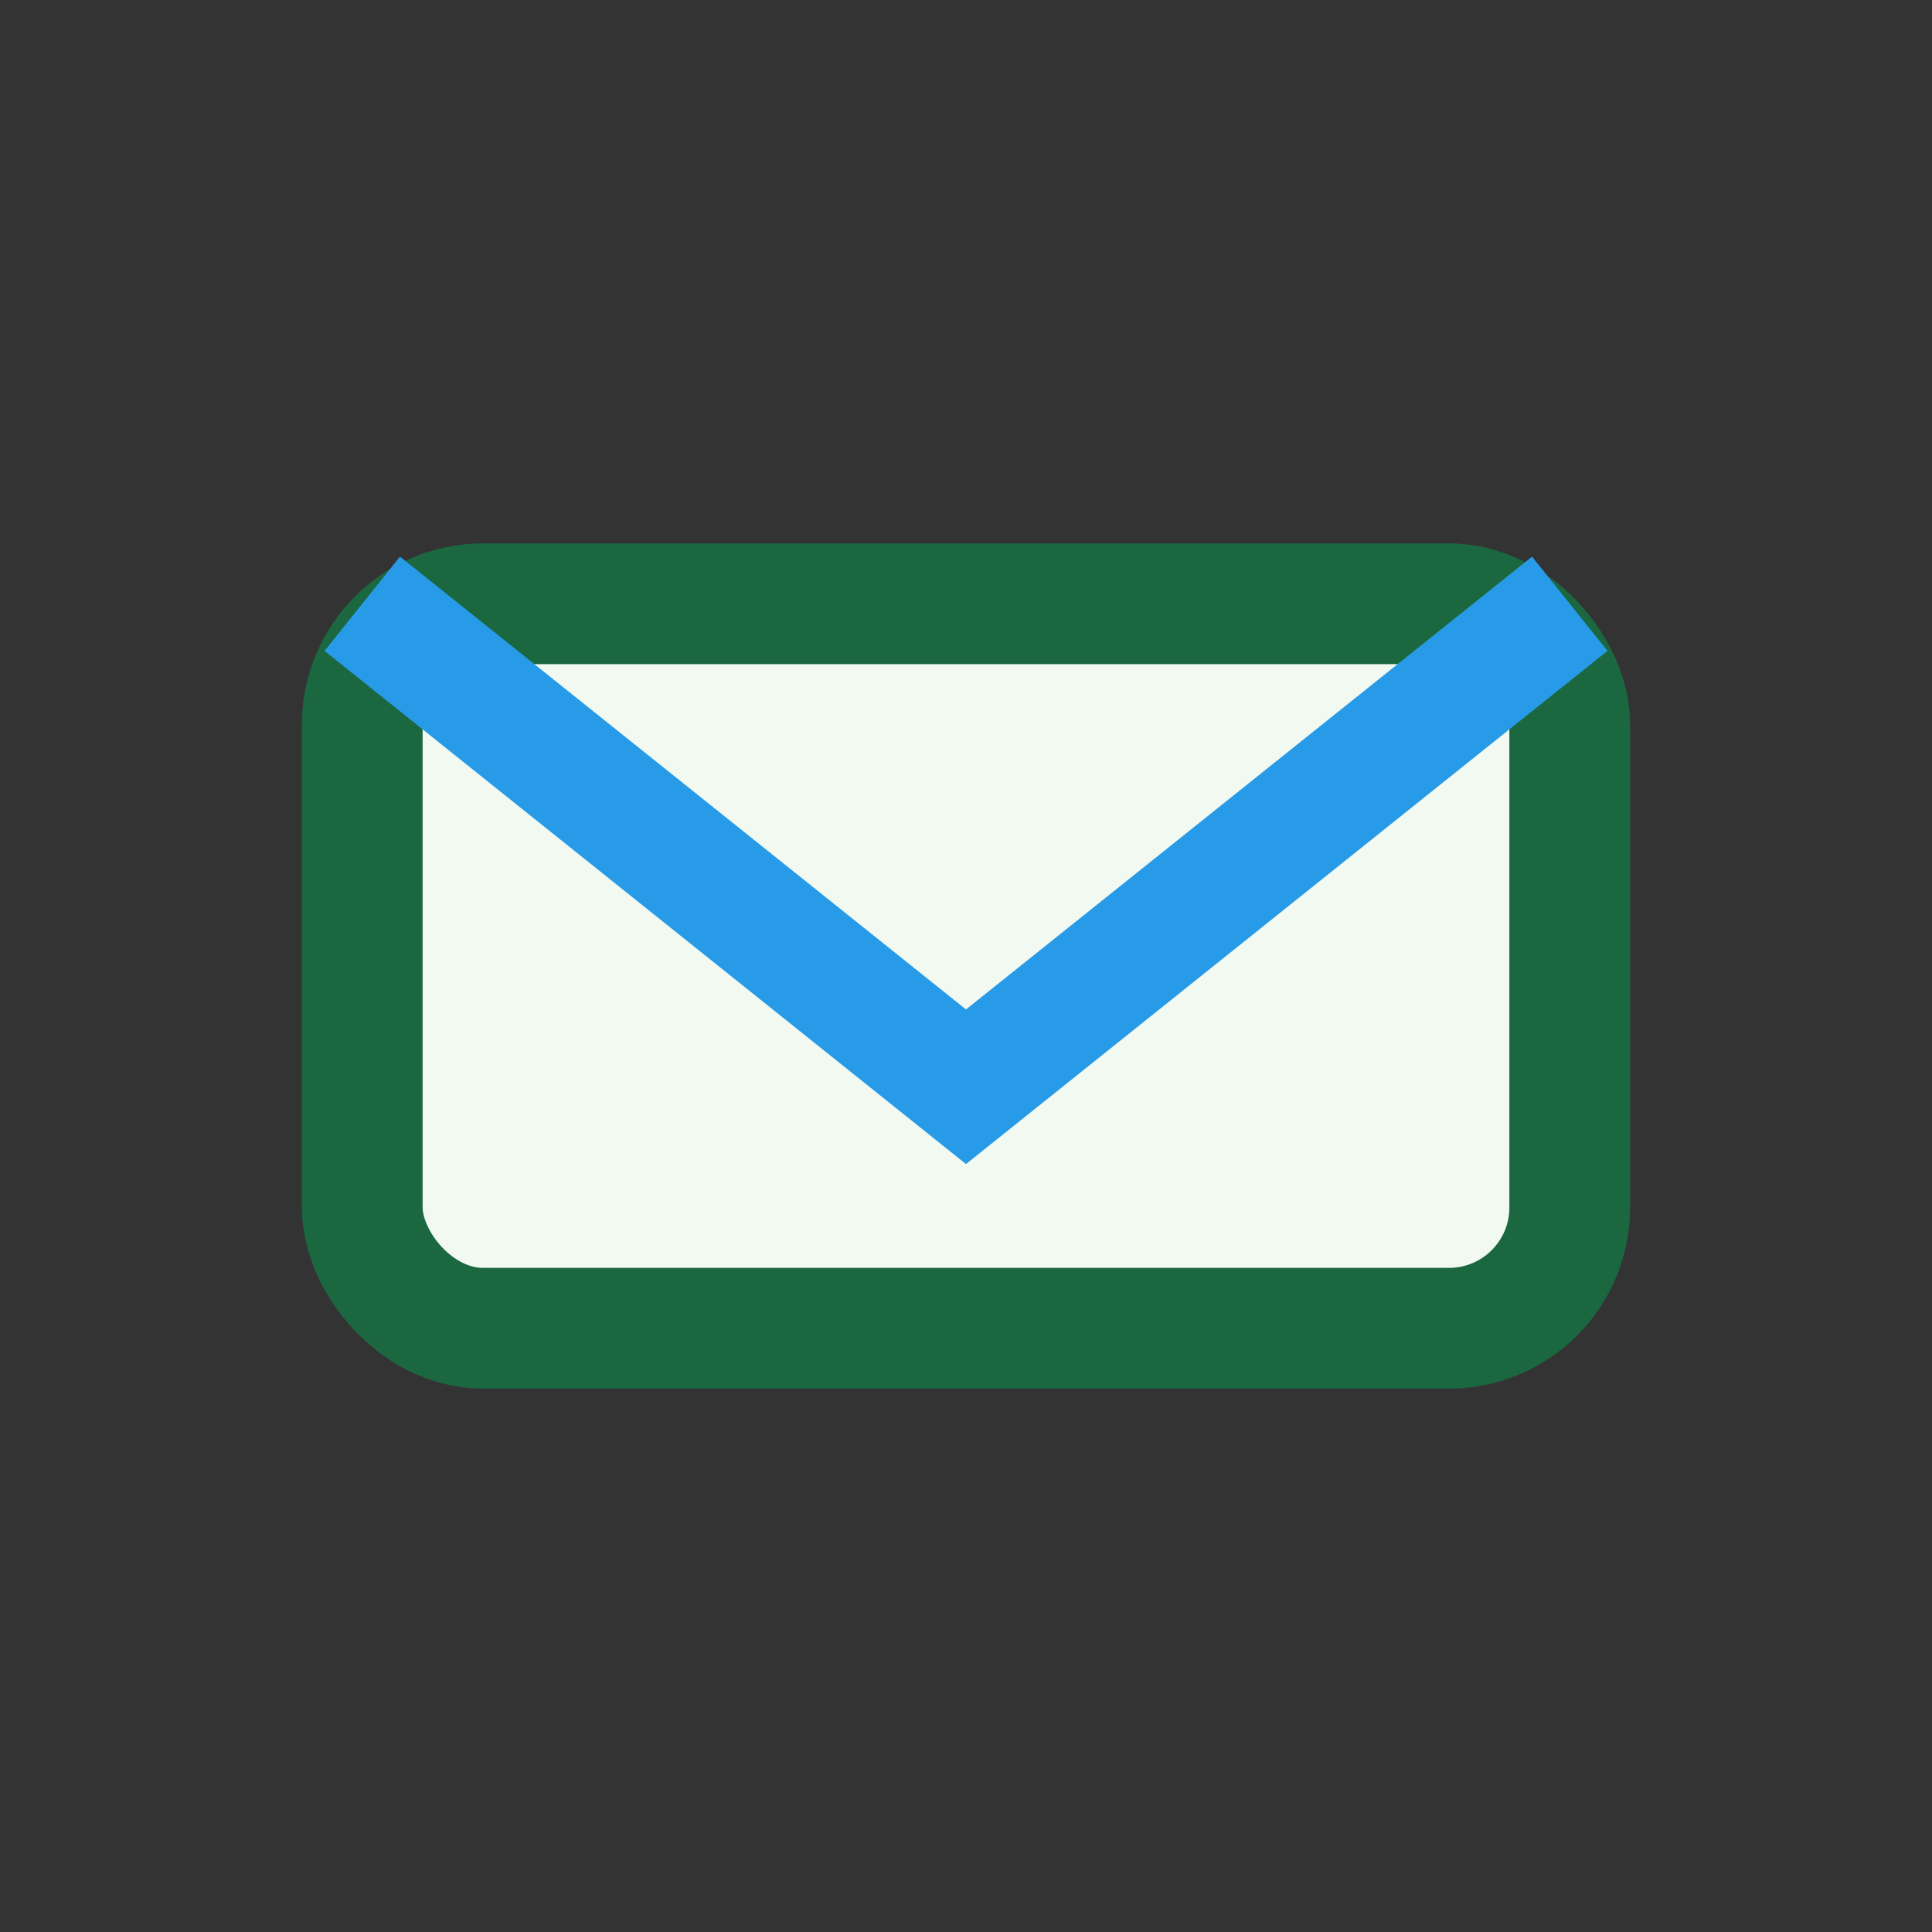 <?xml version="1.0" encoding="UTF-8"?>
<svg xmlns="http://www.w3.org/2000/svg" width="32" height="32" viewBox="0 0 32 32"><rect x="0" y="0" width="32" height="32" fill="#333333" stroke="none"/><rect x="6" y="10" width="20" height="12" rx="2" fill="#F1F9F1" stroke="#1A6740" stroke-width="2"/><path d="M6 10l10 8 10-8" stroke="#289BE8" stroke-width="2" fill="none"/></svg>